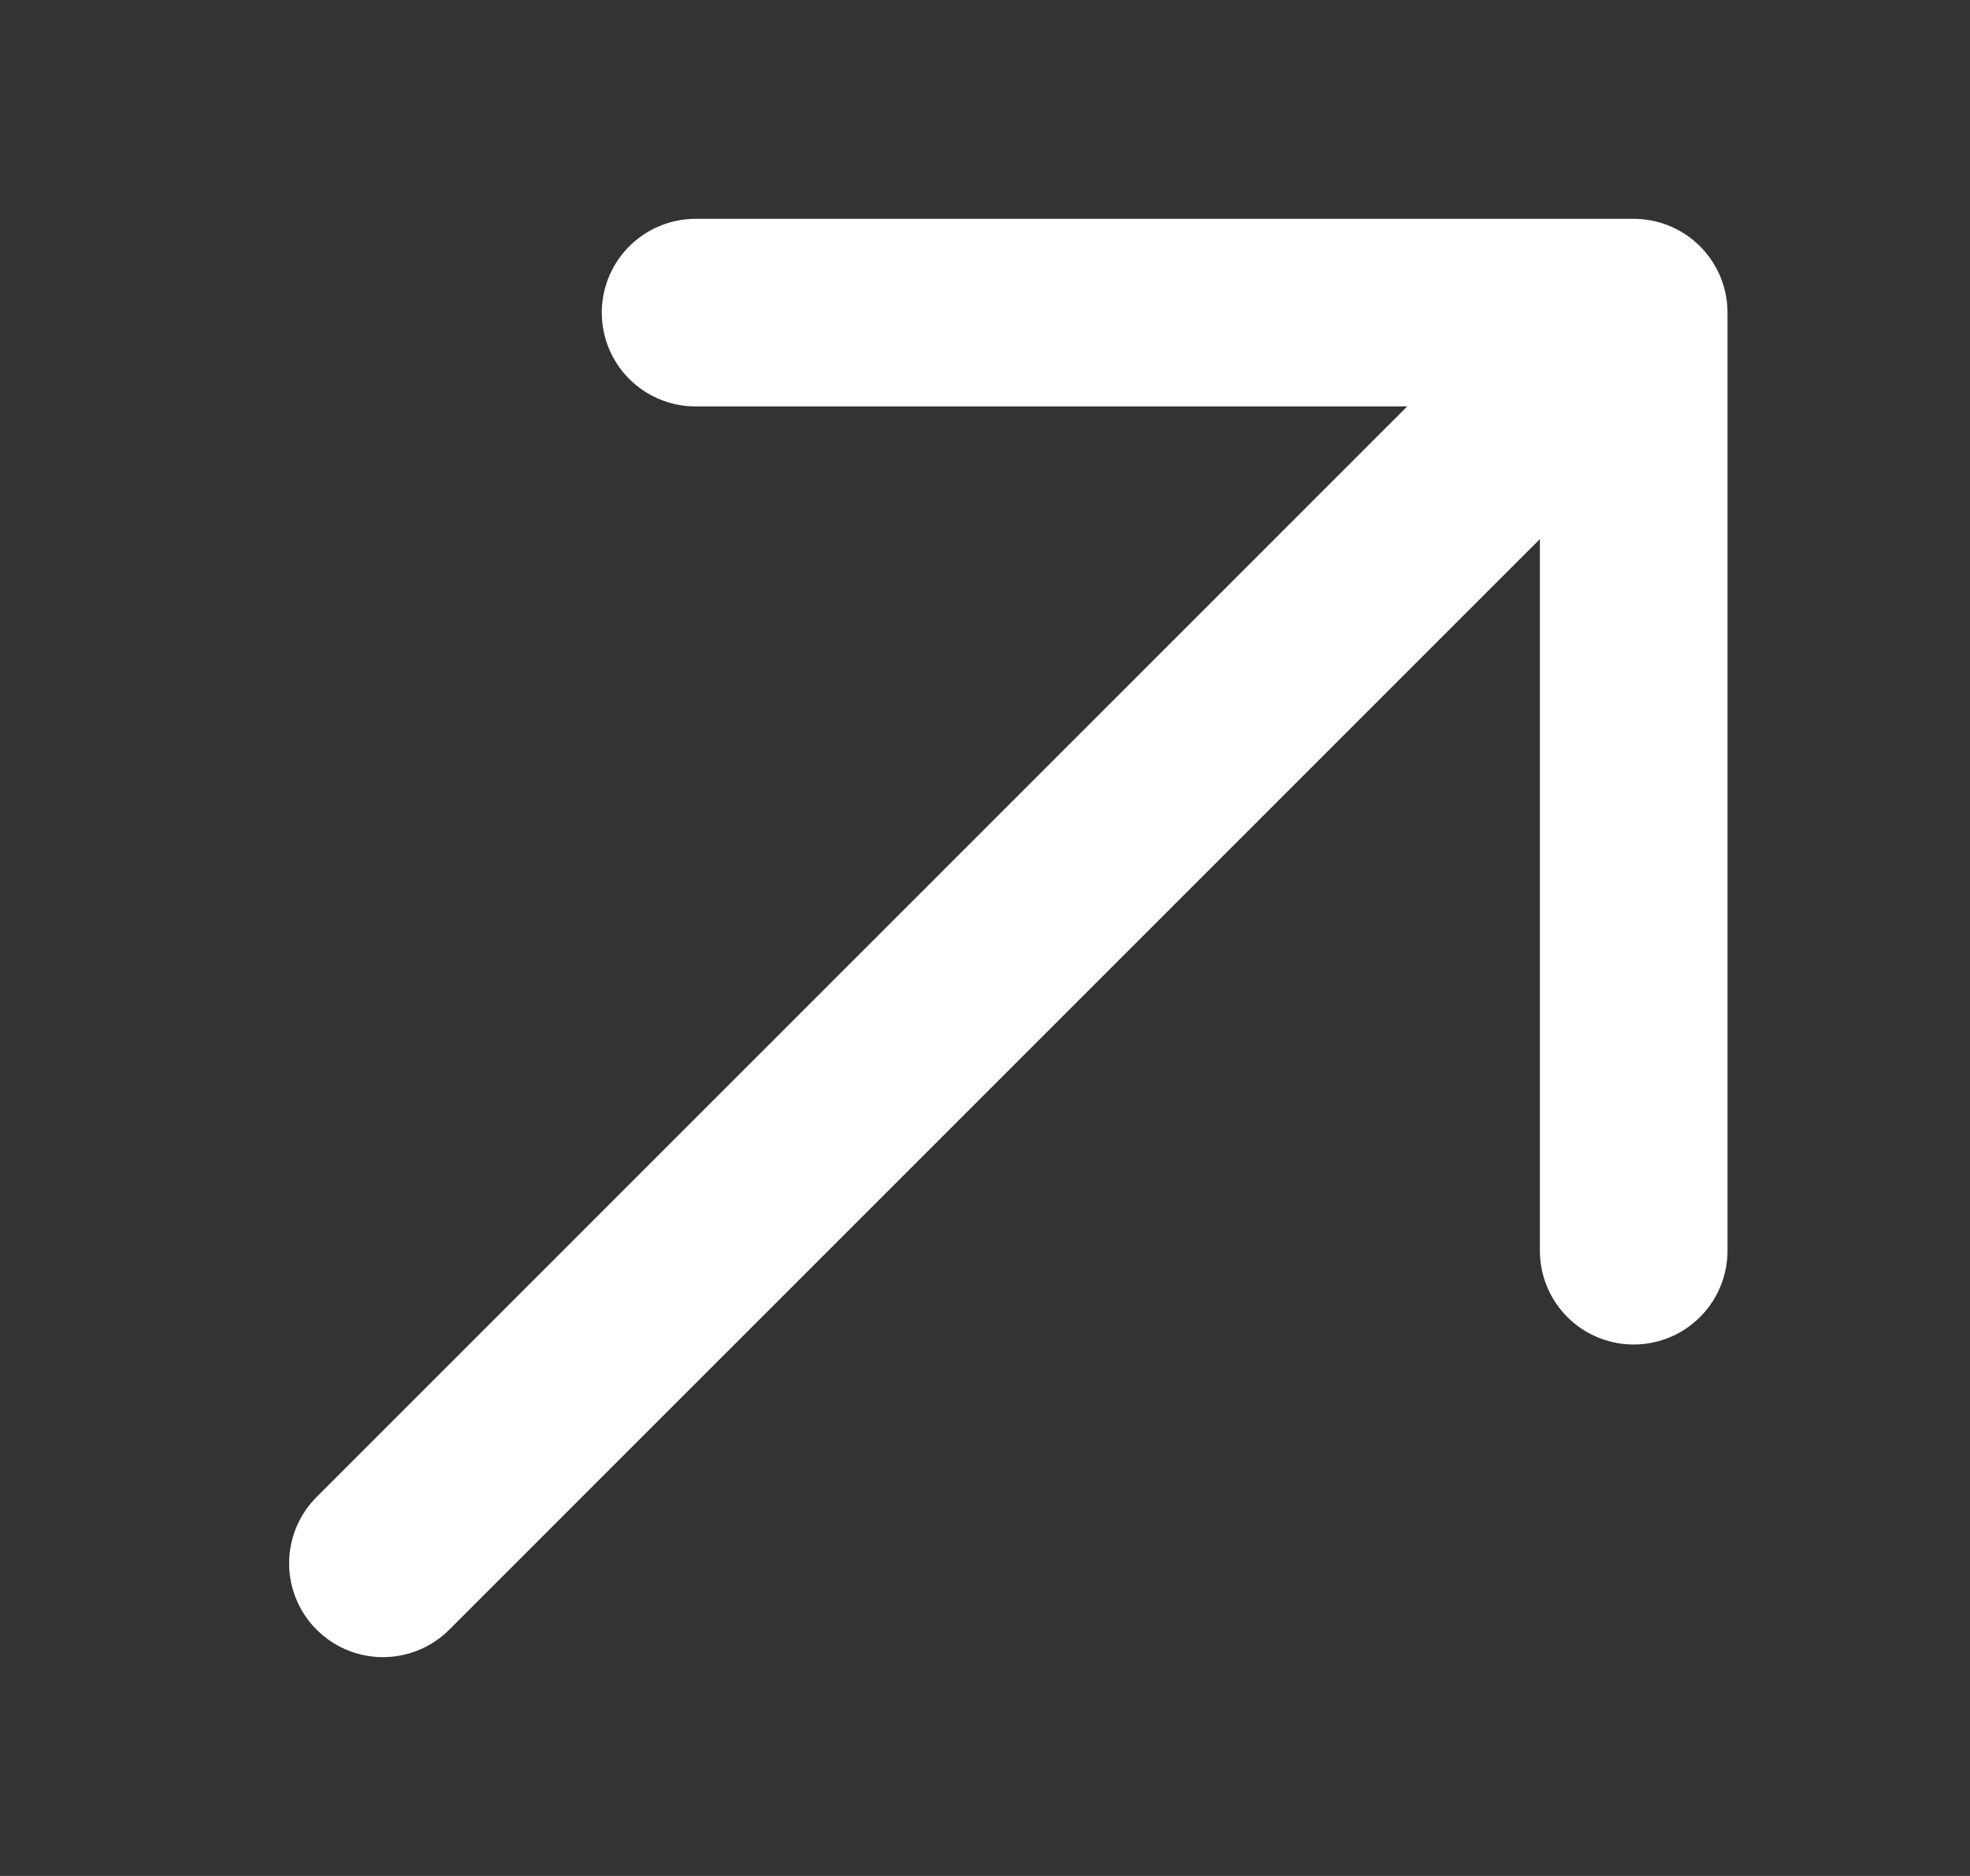 <svg width="21" height="20" viewBox="0 0 21 20" fill="none" xmlns="http://www.w3.org/2000/svg">
<rect x="0" y="0" width="21" height="20" fill="#333333" stroke="none"/>
<path d="M17.415 3.333L4.082 16.667M17.415 3.333H7.415M17.415 3.333V13.334" stroke="white" stroke-width="2" stroke-linecap="round" stroke-linejoin="round"/>
</svg>
